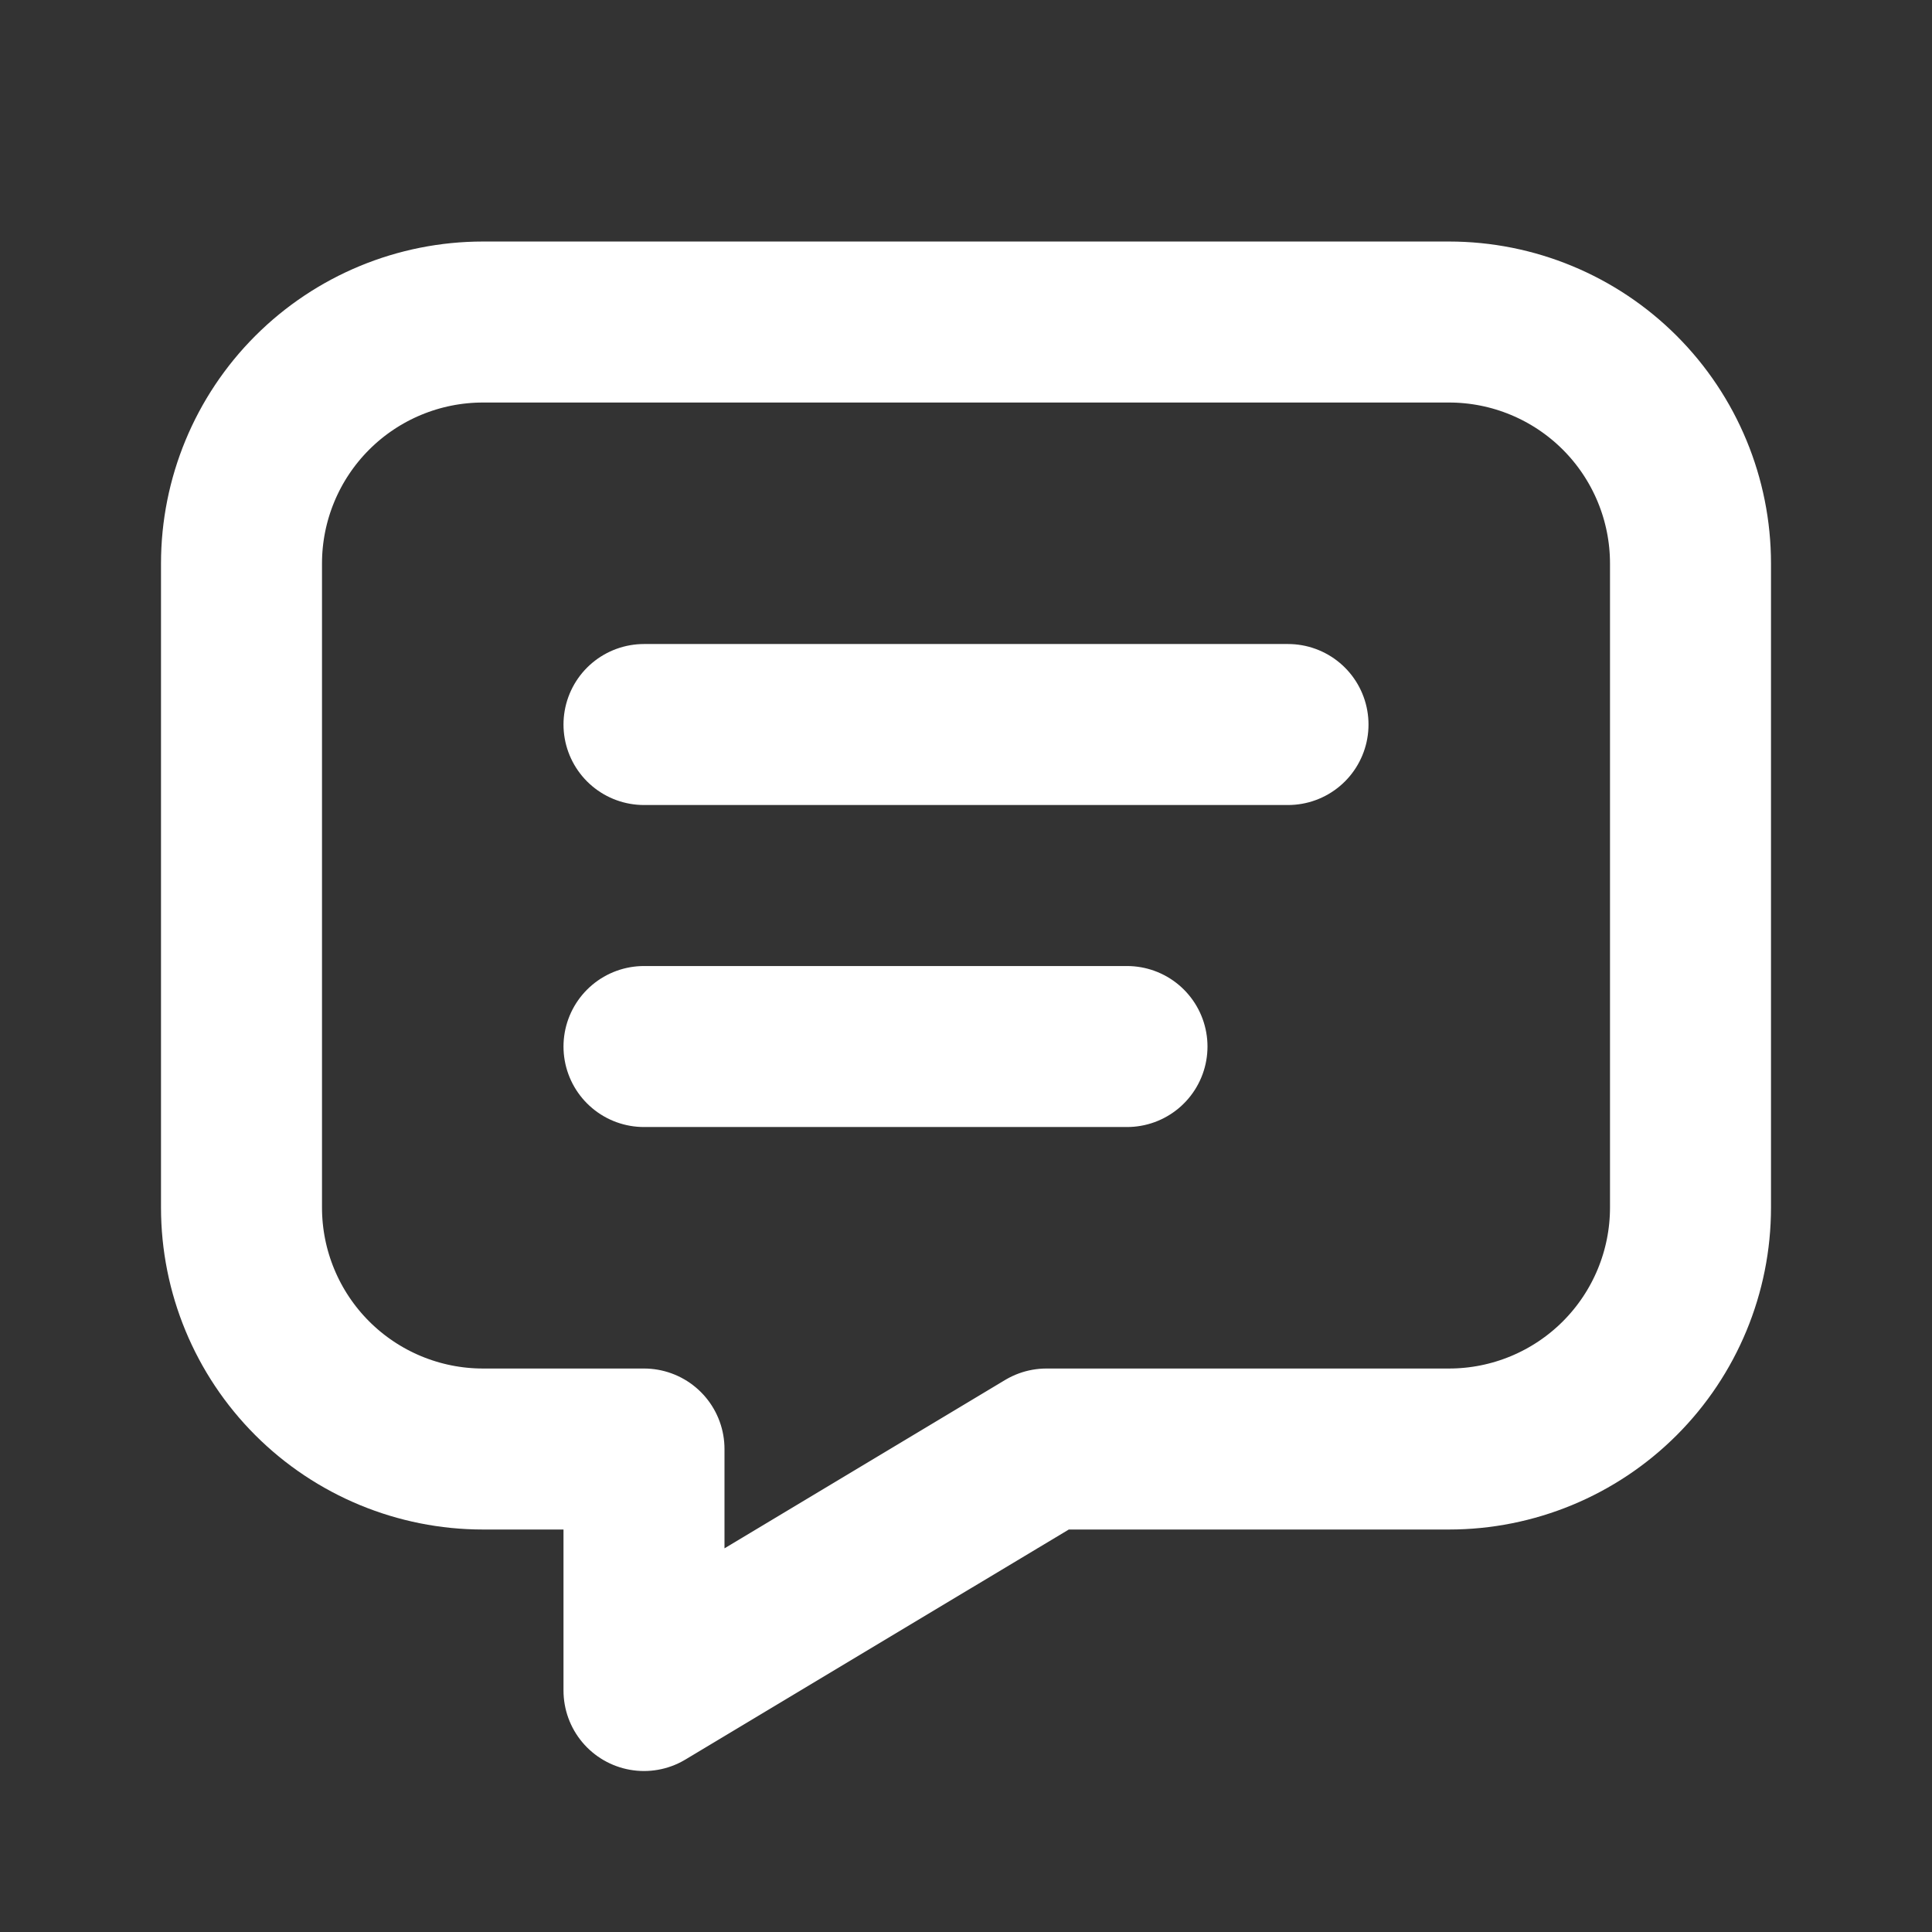 <?xml version="1.0" encoding="UTF-8"?> <svg xmlns="http://www.w3.org/2000/svg" width="100" height="100" viewBox="0 0 100 100" fill="none"><rect x="0" y="0" width="100" height="100" fill="#333333" stroke="none"/><path d="M33.333 37.501H66.667M33.333 54.168H58.333M75 16.668C78.315 16.668 81.495 17.985 83.839 20.329C86.183 22.673 87.5 25.853 87.5 29.168V62.501C87.5 65.817 86.183 68.996 83.839 71.34C81.495 73.684 78.315 75.001 75 75.001H54.167L33.333 87.501V75.001H25C21.685 75.001 18.505 73.684 16.161 71.34C13.817 68.996 12.5 65.817 12.5 62.501V29.168C12.5 25.853 13.817 22.673 16.161 20.329C18.505 17.985 21.685 16.668 25 16.668H75Z" stroke="white" stroke-width="8.333" stroke-linecap="round" stroke-linejoin="round"></path></svg> 